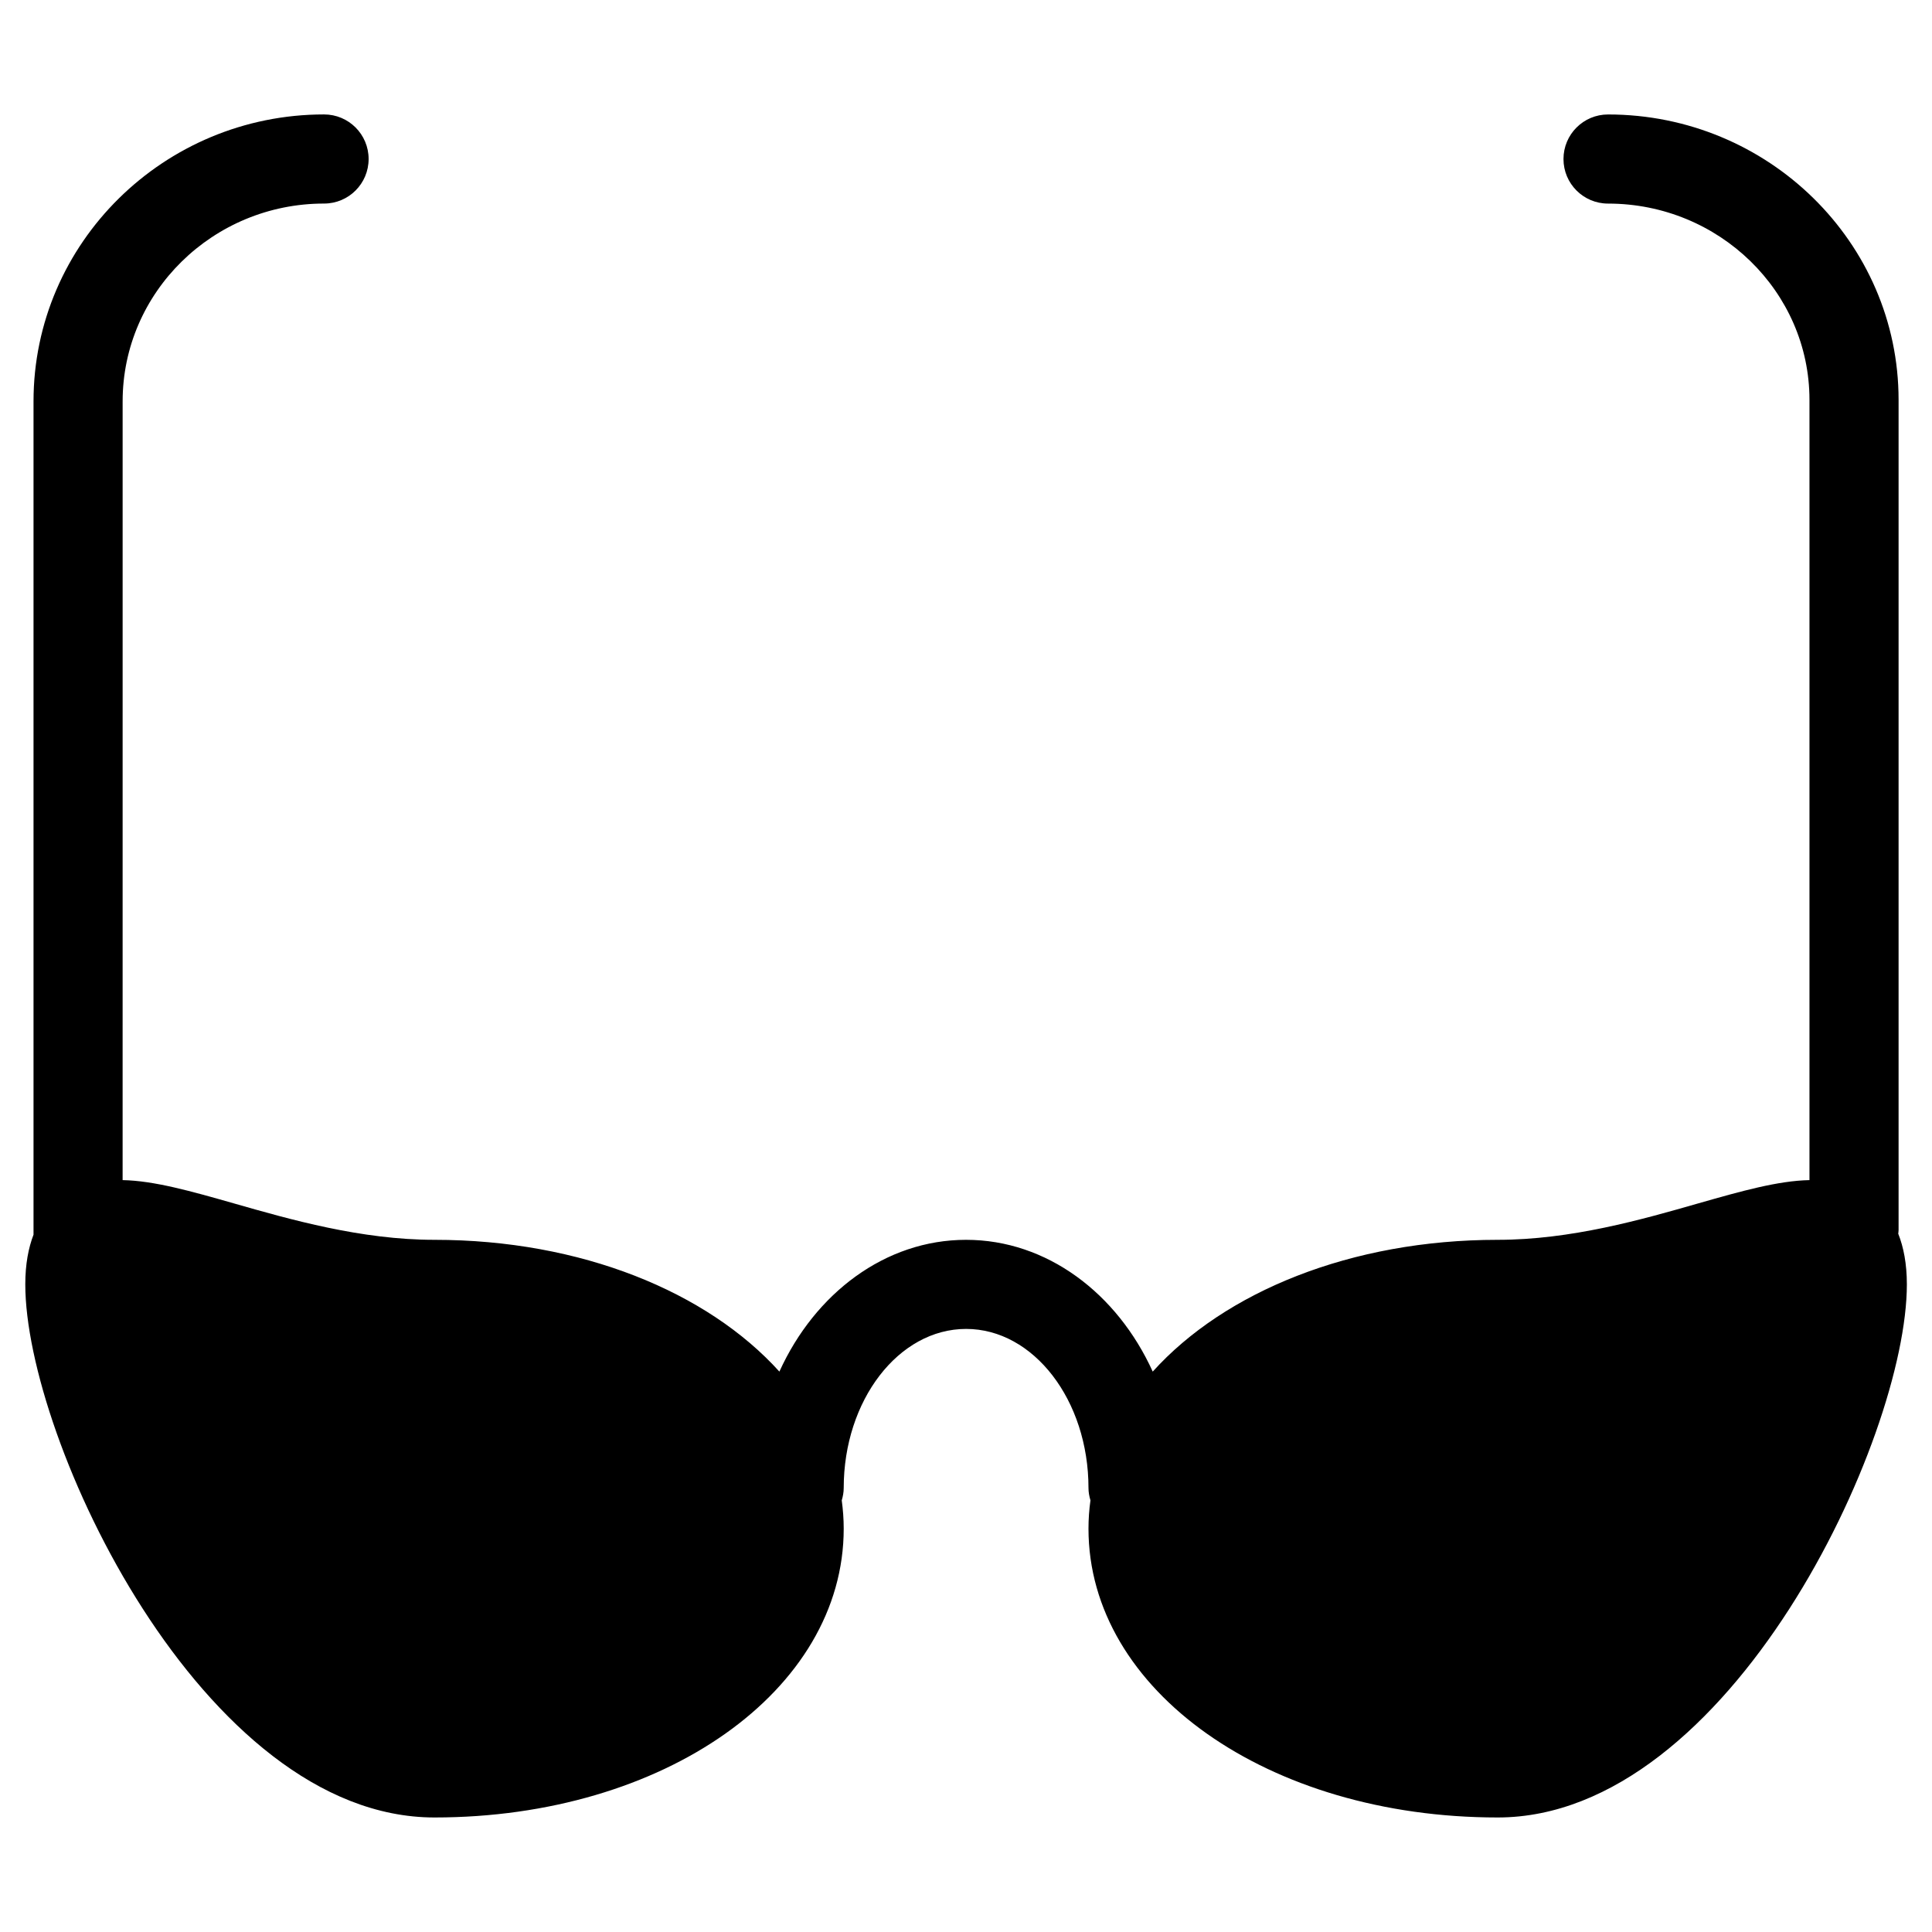<?xml version="1.0" encoding="UTF-8"?>
<!-- Uploaded to: SVG Repo, www.svgrepo.com, Generator: SVG Repo Mixer Tools -->
<svg fill="#000000" width="800px" height="800px" version="1.1" viewBox="144 144 512 512" xmlns="http://www.w3.org/2000/svg">
 <path d="m647.05 470.97c0.031-0.324 0.094-0.629 0.094-0.953v-220.05c0-41.707-34.551-75.633-76.996-75.633-6.519 0-11.809 5.281-11.809 11.809 0 6.527 5.289 11.809 11.809 11.809 29.426 0 53.379 23.332 53.379 52.02v206.77c-8.328 0.164-18.082 2.922-29.379 6.141-15.066 4.32-33.809 9.684-53.262 9.684-38.871 0-72.312 13.777-91.402 34.922-9.43-20.758-28.055-34.922-49.469-34.922-21.41 0-40.039 14.16-49.469 34.922-19.105-21.145-52.531-34.922-91.41-34.922-19.438 0-38.188-5.375-53.254-9.684-11.297-3.219-21.066-5.984-29.387-6.141l0.004-206.38c0-28.898 23.945-52.418 53.379-52.418 6.527 0 11.809-5.281 11.809-11.809s-5.281-11.809-11.809-11.809c-42.461 0-76.996 34.109-76.996 76.035v220.84c-1.34 3.504-2.18 7.793-2.18 13.168 0 40.965 46.934 141.28 108.44 141.28 60.812 0 108.45-33.621 108.45-76.539 0-2.535-0.188-5.047-0.52-7.496 0.309-1.055 0.52-2.133 0.52-3.281 0-23.246 14.547-42.156 32.434-42.156 17.879 0 32.434 18.91 32.434 42.156 0 1.148 0.211 2.227 0.52 3.273-0.34 2.465-0.52 4.969-0.52 7.504 0 42.91 47.641 76.539 108.44 76.539 61.504 0 108.44-100.31 108.44-141.28-0.004-5.492-0.875-9.859-2.277-13.402z"/>
</svg>